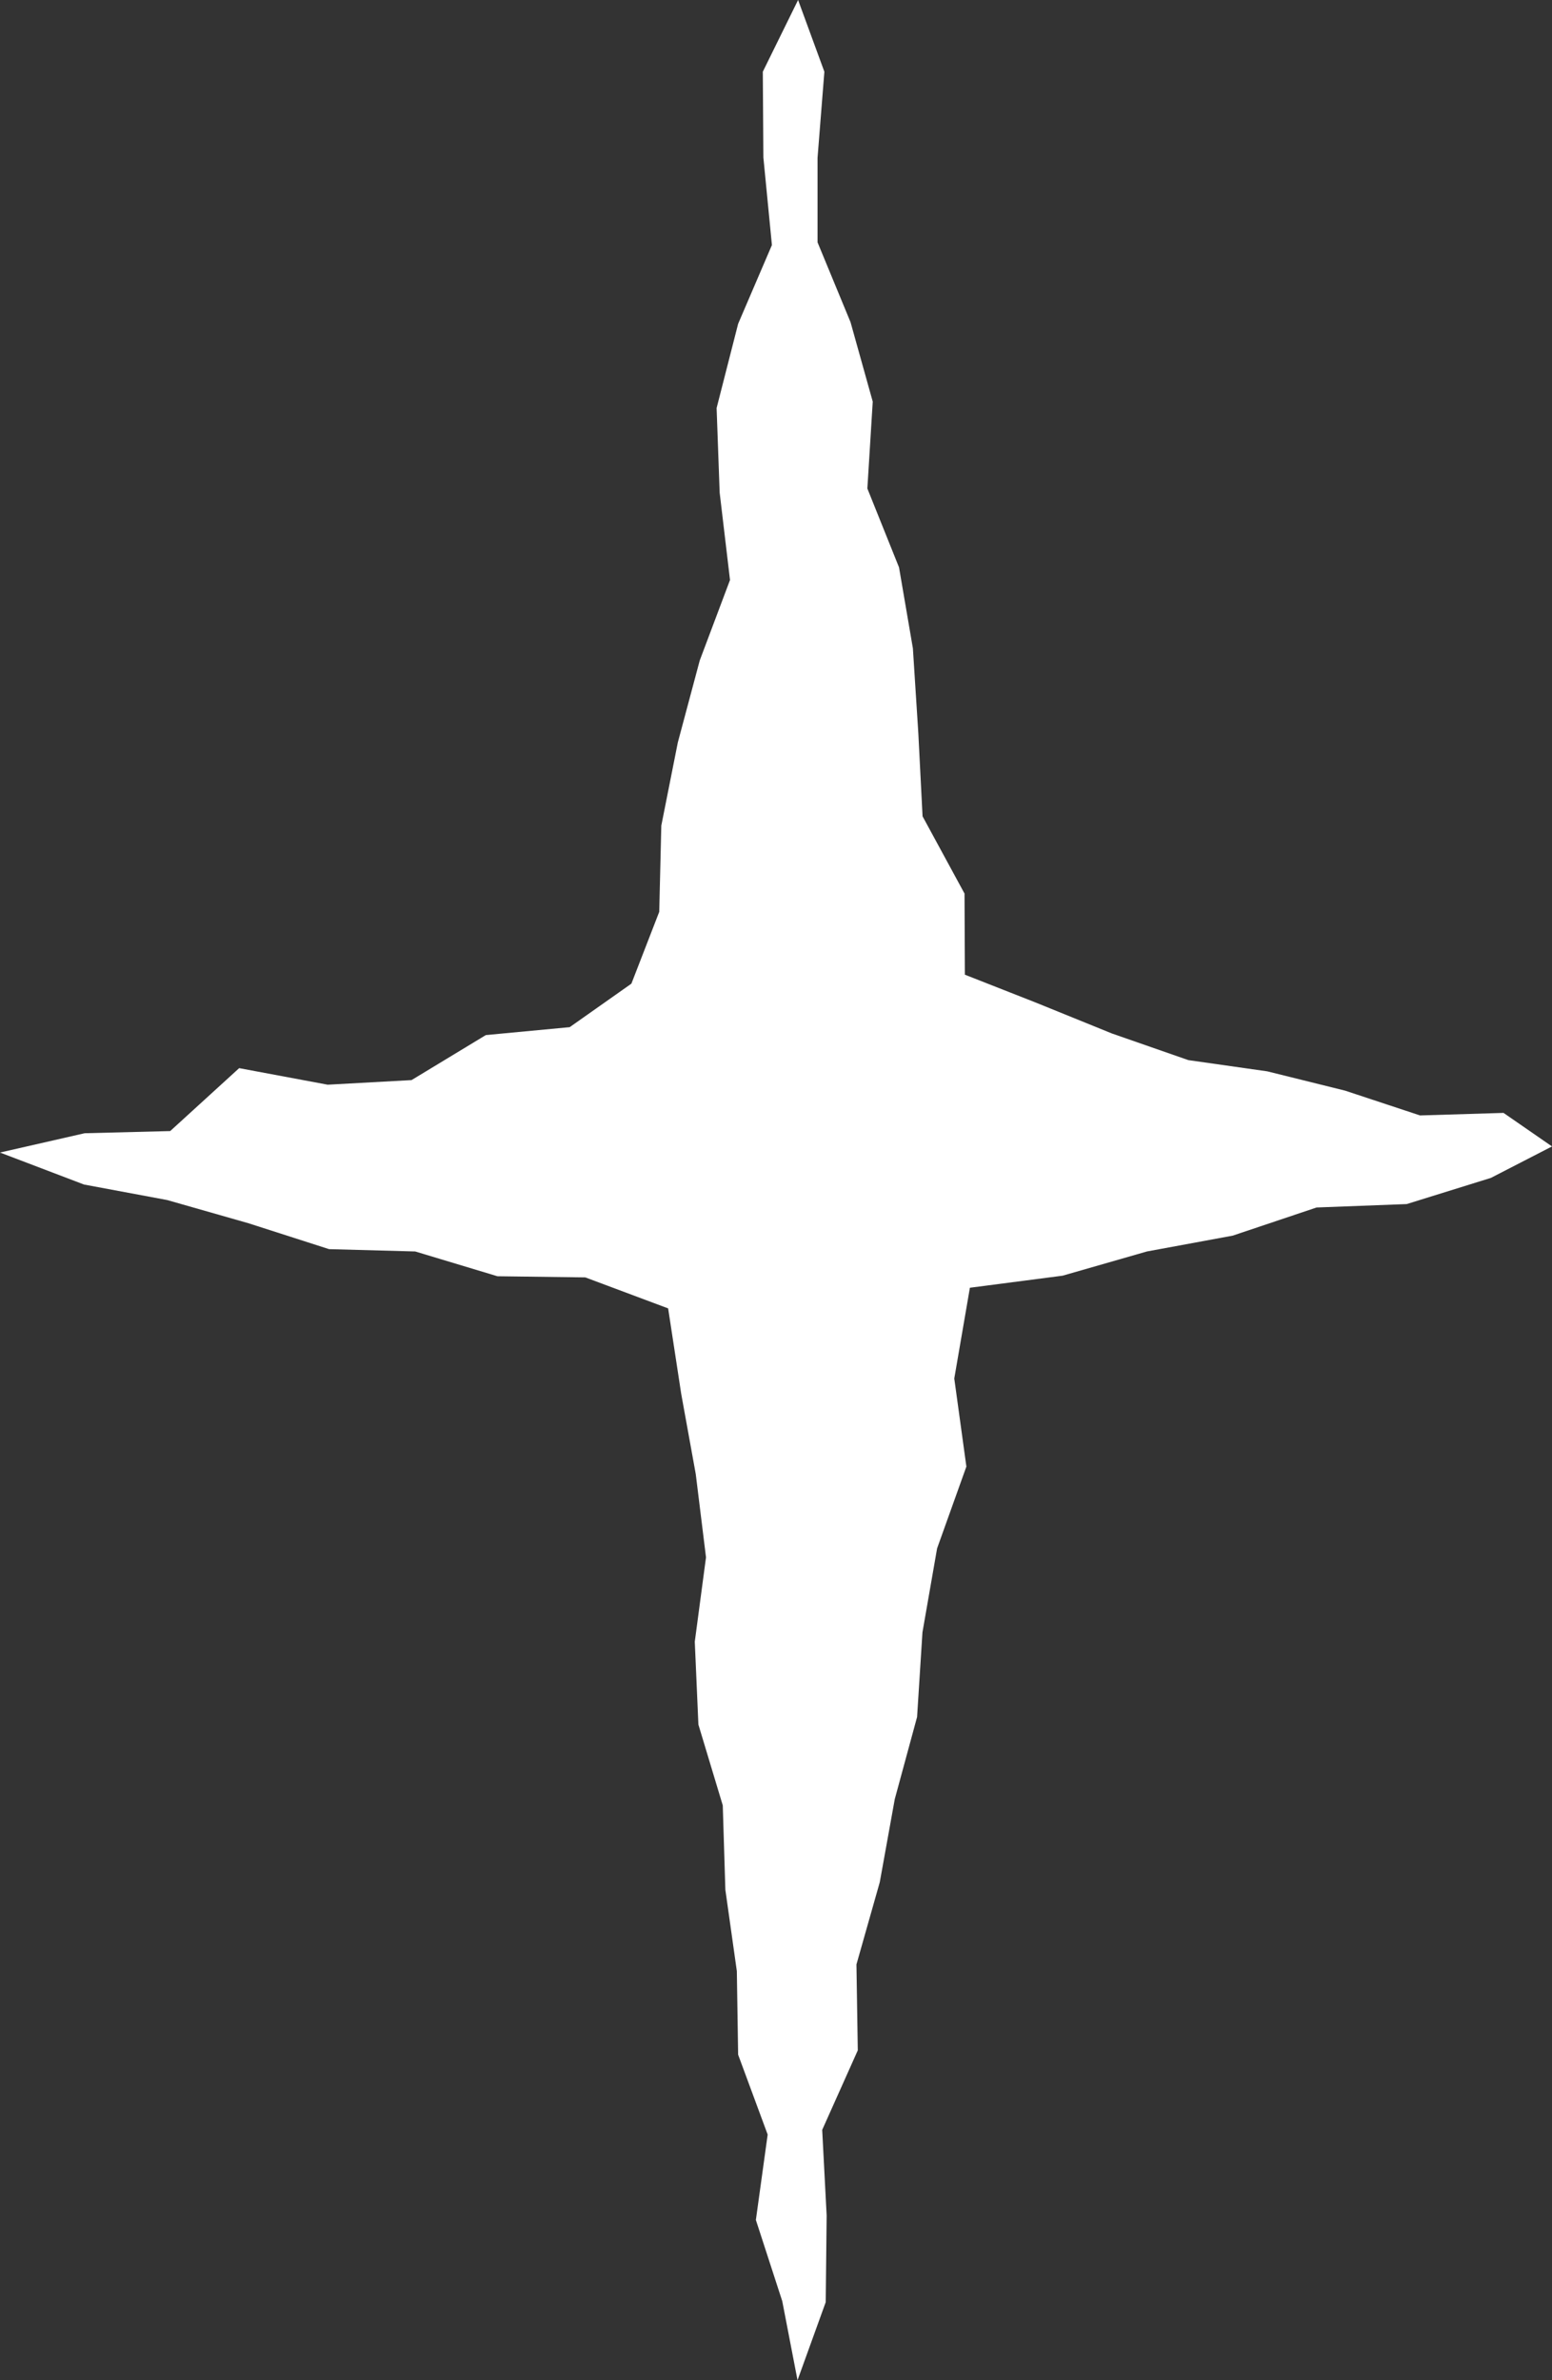 <svg xmlns="http://www.w3.org/2000/svg" width="30" height="46" viewBox="0 0 30 46"><rect x="0" y="0" width="30" height="46" fill="#333333" stroke="none"/><polygon fill="#FFF" fill-rule="evenodd" points="15.427 0 14.745 1.386 14.756 3.043 14.921 4.736 14.268 6.258 13.852 7.886 13.911 9.521 14.111 11.209 13.526 12.764 13.102 14.35 12.783 15.956 12.743 17.622 12.205 19.01 11.012 19.851 9.391 20.004 7.955 20.874 6.334 20.963 4.623 20.643 3.29 21.859 1.636 21.901 0 22.274 1.623 22.892 3.231 23.192 4.801 23.64 6.361 24.141 8.026 24.186 9.616 24.665 11.314 24.687 12.915 25.286 13.168 26.939 13.449 28.489 13.647 30.097 13.43 31.728 13.5 33.329 13.971 34.891 14.021 36.521 14.243 38.094 14.268 39.709 14.839 41.253 14.611 42.903 15.121 44.472 15.416 46 15.961 44.492 15.979 42.817 15.893 41.162 16.581 39.625 16.555 37.965 17.006 36.375 17.296 34.769 17.727 33.183 17.831 31.546 18.114 29.924 18.68 28.343 18.446 26.641 18.748 24.887 20.54 24.654 22.17 24.186 23.828 23.88 25.449 23.336 27.191 23.27 28.819 22.764 30 22.156 29.063 21.508 27.449 21.557 26.001 21.078 24.497 20.705 22.971 20.488 21.493 19.973 20.012 19.372 18.651 18.837 18.644 17.269 17.833 15.776 17.751 14.168 17.646 12.529 17.378 10.965 16.766 9.441 16.87 7.762 16.441 6.227 15.803 4.683 15.803 3.05 15.935 1.386"/></svg>